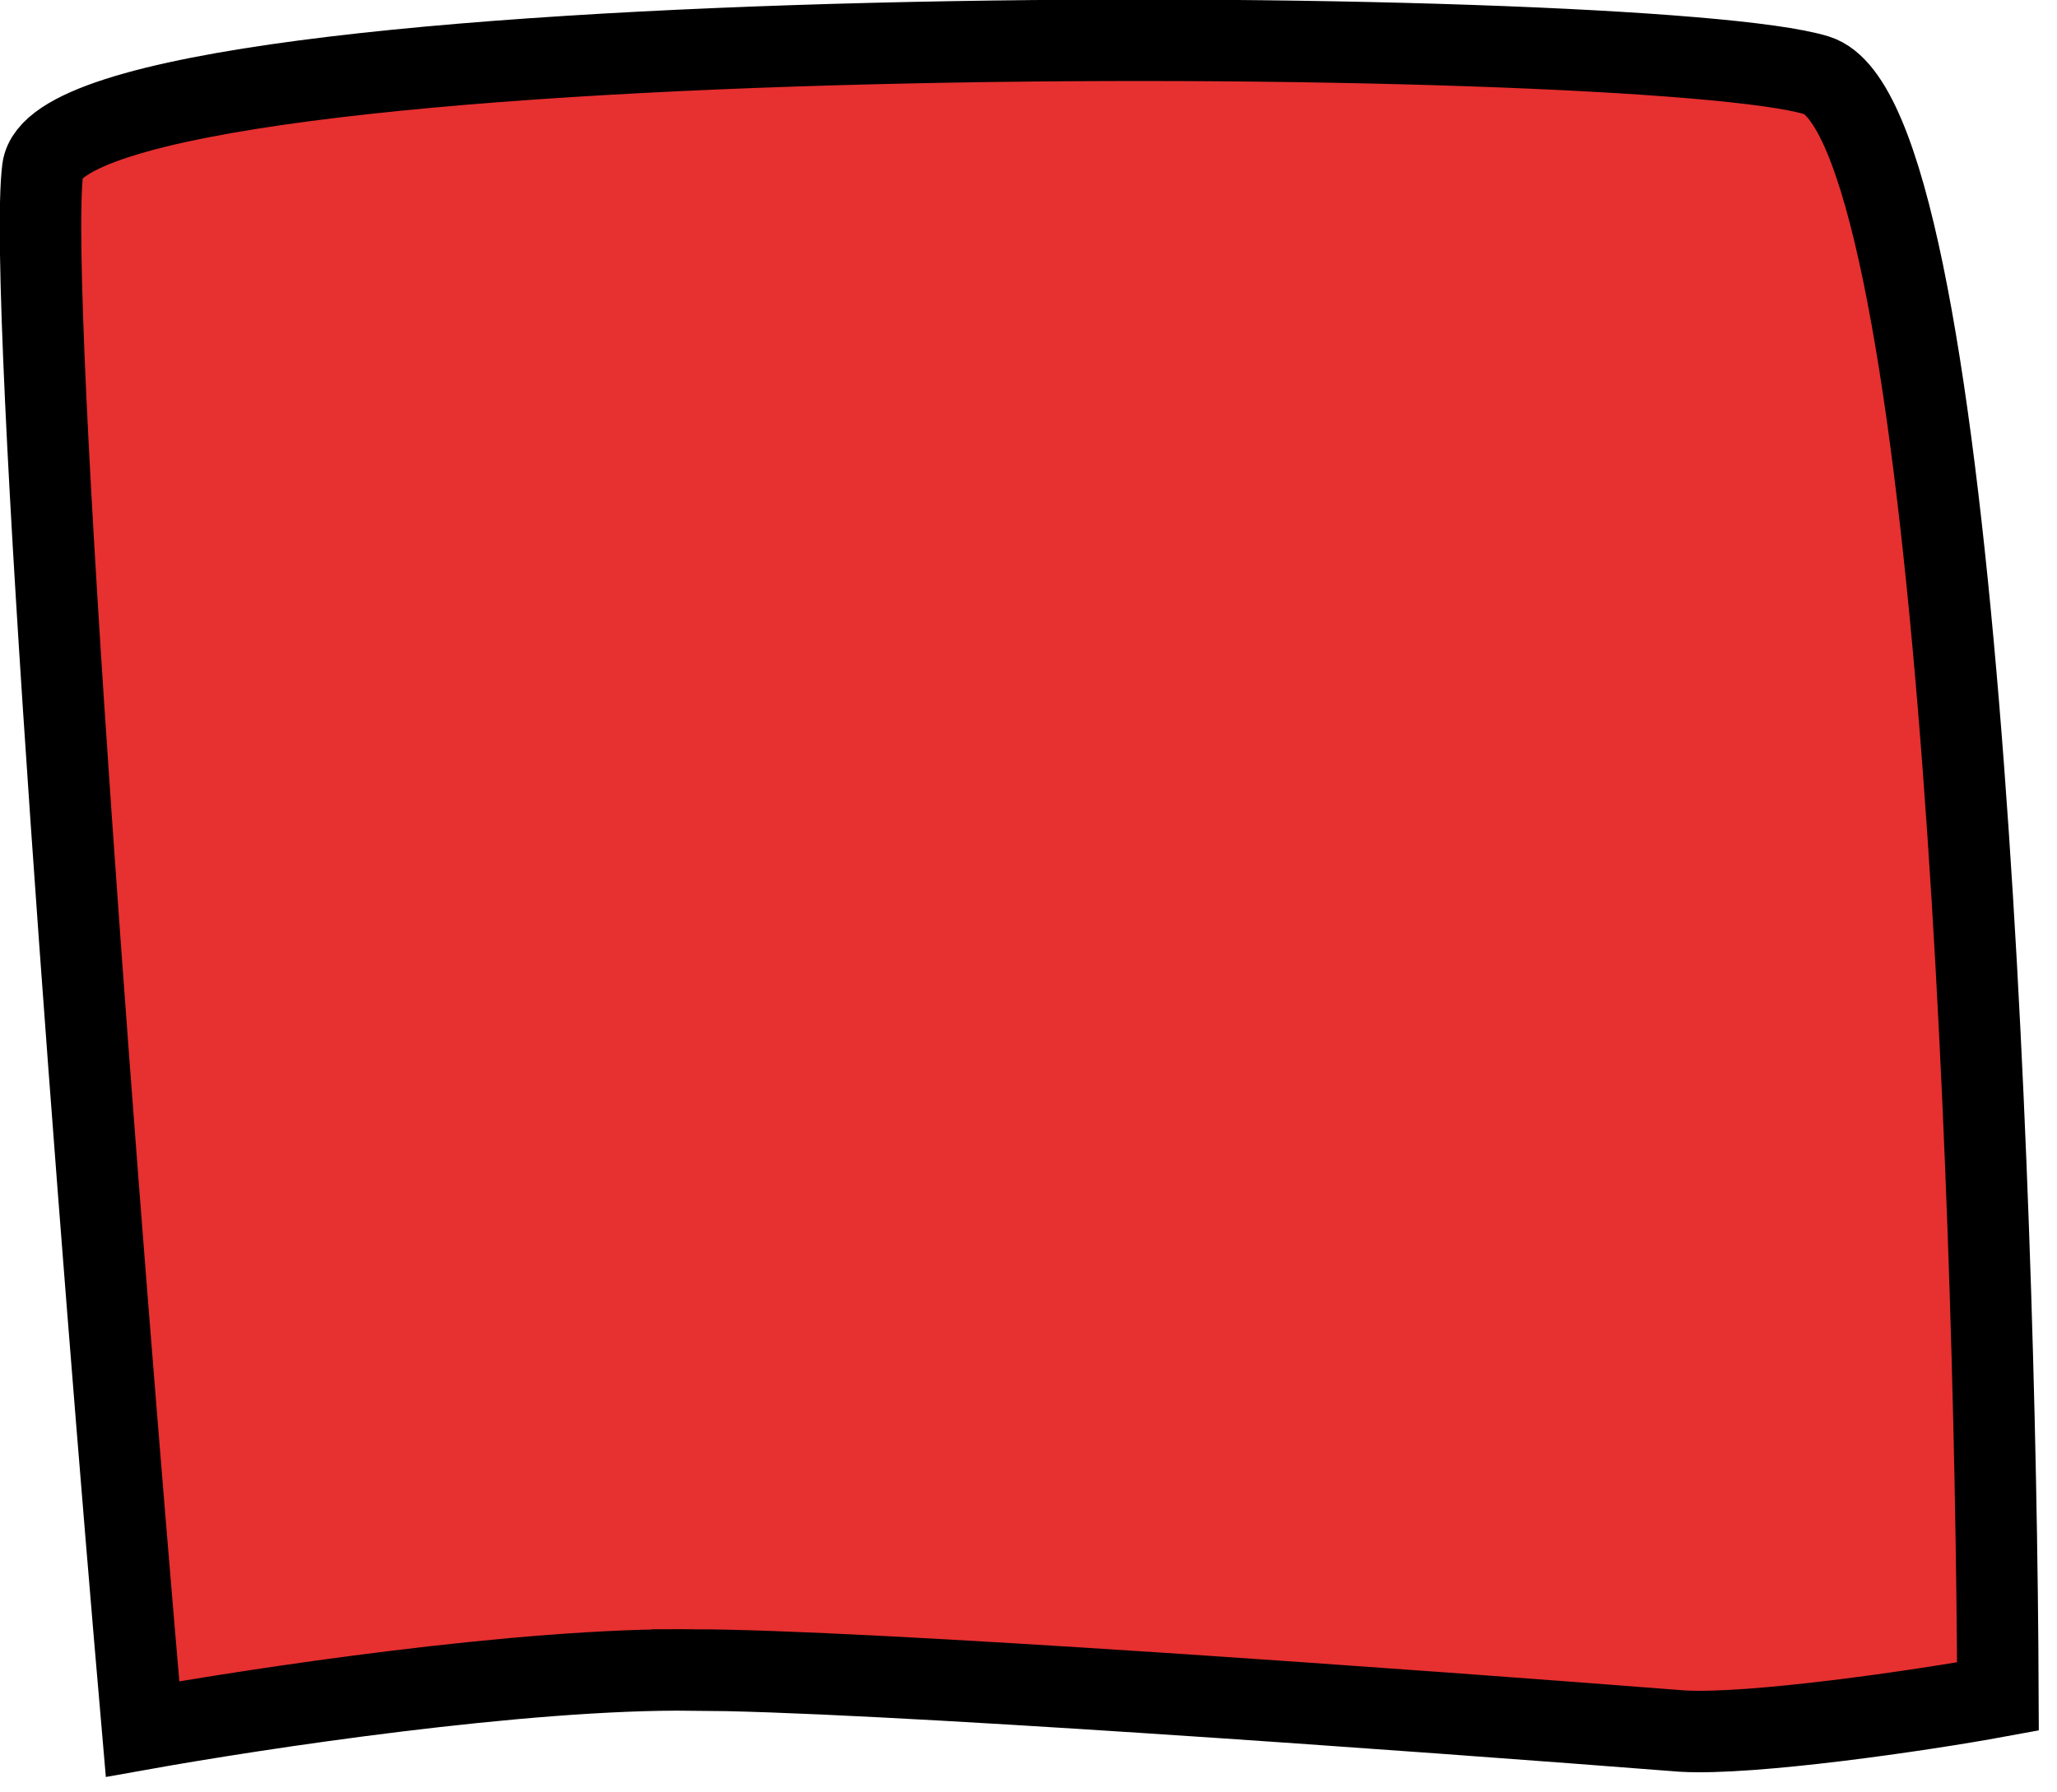 <?xml version="1.0" encoding="UTF-8" standalone="no"?><svg xmlns="http://www.w3.org/2000/svg" xmlns:xlink="http://www.w3.org/1999/xlink" fill="#000000" height="88" version="1.2" viewBox="0 0 101 88" width="101"><path d="m34 82c8.3 0 35.8 2 48.6 3 3.4 0.2 11.7-1 15.5-1.7-0.1-25.7-2.1-77.5-8.9-79.6-8.4-2.6-86.1-3.1-87.1 4.6-0.8 6.2 2.9 53.6 4.9 76.6 5.6-1 18.7-3 27-2.9z" fill="#e73030" stroke="#000000" stroke-width="4"/></svg>
